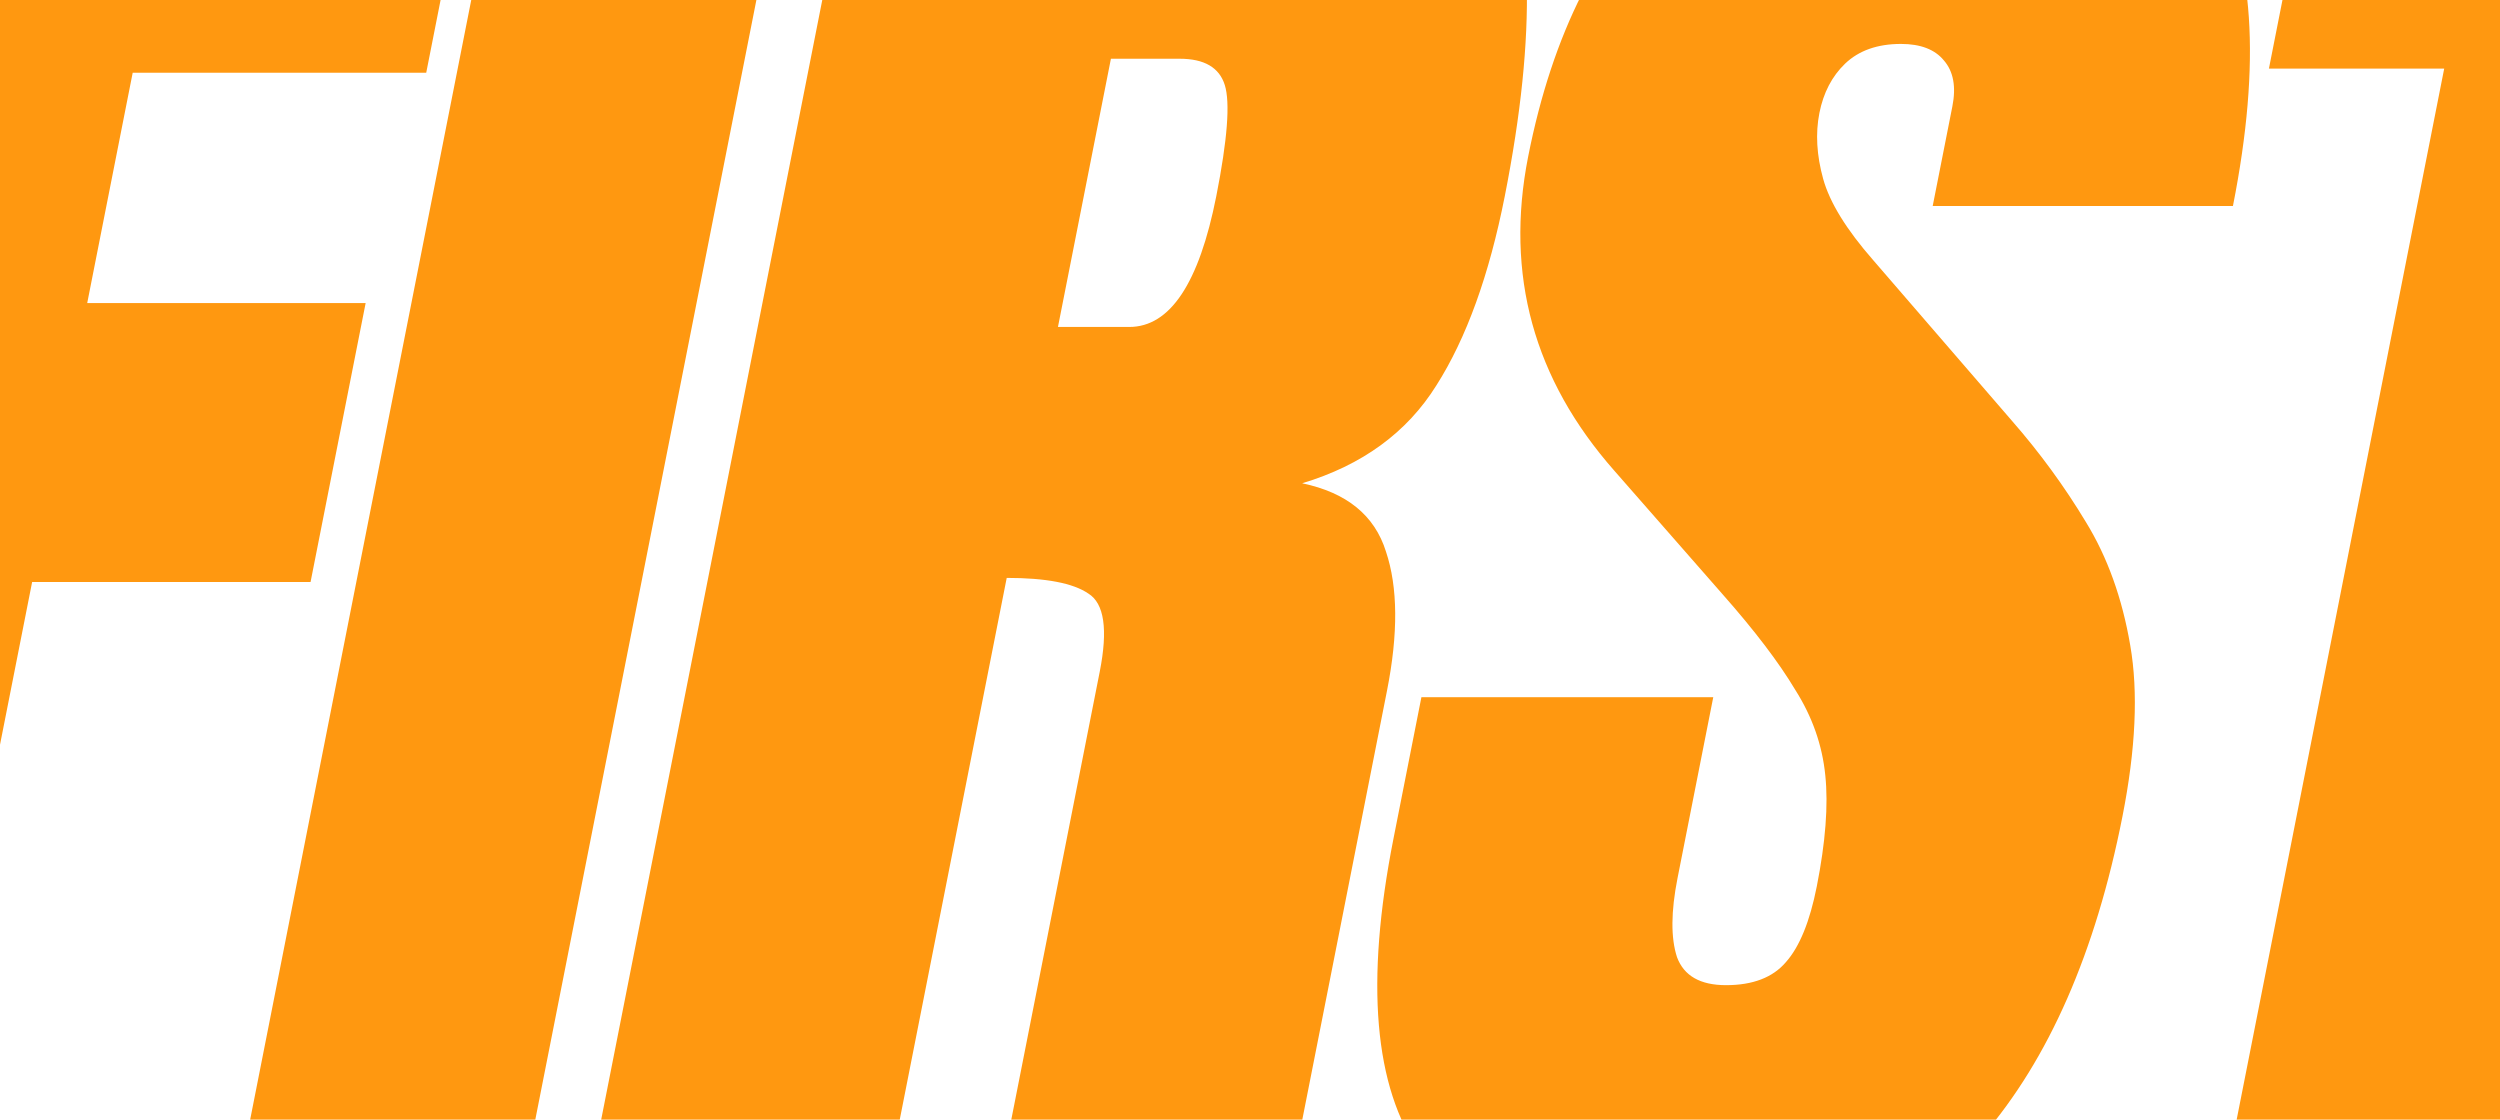 <svg viewBox="0 0 393 176" height="176" width="393" xmlns="http://www.w3.org/2000/svg"><path transform="translate(-62 -35)" d="M0,229.705 L44.95,2.069 L137.763,2.069 L129.003,46.432 L82.86,46.432 L75.709,82.647 L119.478,82.647 L110.82,126.493 L67.051,126.493 L46.67,229.705 L0,229.705 Z M97.632,229.705 L142.583,2.069 L187.407,2.069 L142.457,229.705 L97.632,229.705 Z M152.814,229.705 L197.765,2.069 L268.956,2.069 C280.821,2.069 289.258,4.742 294.267,10.088 C299.293,15.348 301.871,22.764 302.003,32.335 C302.239,41.819 301.089,52.986 298.552,65.833 C296.1,78.25 292.516,88.166 287.8,95.581 C283.172,102.996 276.138,108.127 266.699,110.972 C273.705,112.438 278.096,116.016 279.872,121.707 C281.754,127.312 281.809,134.598 280.039,143.565 L263.029,229.705 L217.282,229.705 L234.879,140.59 C236.19,133.951 235.592,129.856 233.086,128.304 C230.685,126.665 226.409,125.846 220.256,125.846 L199.748,229.705 L152.814,229.705 Z M228.31,86.398 L239.516,86.398 C245.932,86.398 250.493,79.543 253.201,65.833 C254.954,56.952 255.401,51.132 254.539,48.373 C253.678,45.613 251.313,44.234 247.446,44.234 L236.636,44.234 L228.31,86.398 Z M328.085,231.774 C306.903,231.774 292.632,226.601 285.271,216.253 C277.997,205.906 276.591,189.437 281.052,166.846 L285.445,144.6 L331.324,144.6 L325.705,173.054 C324.667,178.314 324.64,182.453 325.627,185.471 C326.718,188.403 329.285,189.868 333.327,189.868 C337.546,189.868 340.685,188.661 342.744,186.247 C344.89,183.833 346.509,179.866 347.598,174.348 C348.978,167.364 349.424,161.543 348.937,156.887 C348.467,152.145 346.892,147.661 344.21,143.436 C341.634,139.125 337.831,134.124 332.803,128.433 L315.804,109.032 C303.09,94.632 298.564,78.163 302.225,59.625 C306.056,40.224 313.546,25.436 324.696,15.262 C335.934,5.087 350.254,0 367.656,0 C388.926,0 402.901,5.561 409.581,16.685 C416.35,27.808 417.495,44.708 413.017,67.385 L365.82,67.385 L368.91,51.735 C369.523,48.631 369.077,46.217 367.572,44.492 C366.154,42.768 363.908,41.906 360.831,41.906 C357.14,41.906 354.211,42.94 352.045,45.01 C349.983,46.993 348.637,49.58 348.007,52.77 C347.377,55.96 347.575,59.409 348.601,63.117 C349.627,66.825 352.255,71.093 356.487,75.922 L378.27,101.143 C382.644,106.144 386.518,111.447 389.894,117.051 C393.287,122.57 395.613,129.037 396.874,136.452 C398.151,143.781 397.742,152.748 395.648,163.354 C391.426,184.738 384.071,201.509 373.584,213.667 C363.202,225.738 348.036,231.774 328.085,231.774 Z M409.91,229.705 L446.228,45.786 L418.674,45.786 L427.307,2.069 L528.82,2.069 L520.188,45.786 L492.634,45.786 L456.316,229.705 L409.91,229.705 Z" fill="#FF9810"></path></svg>